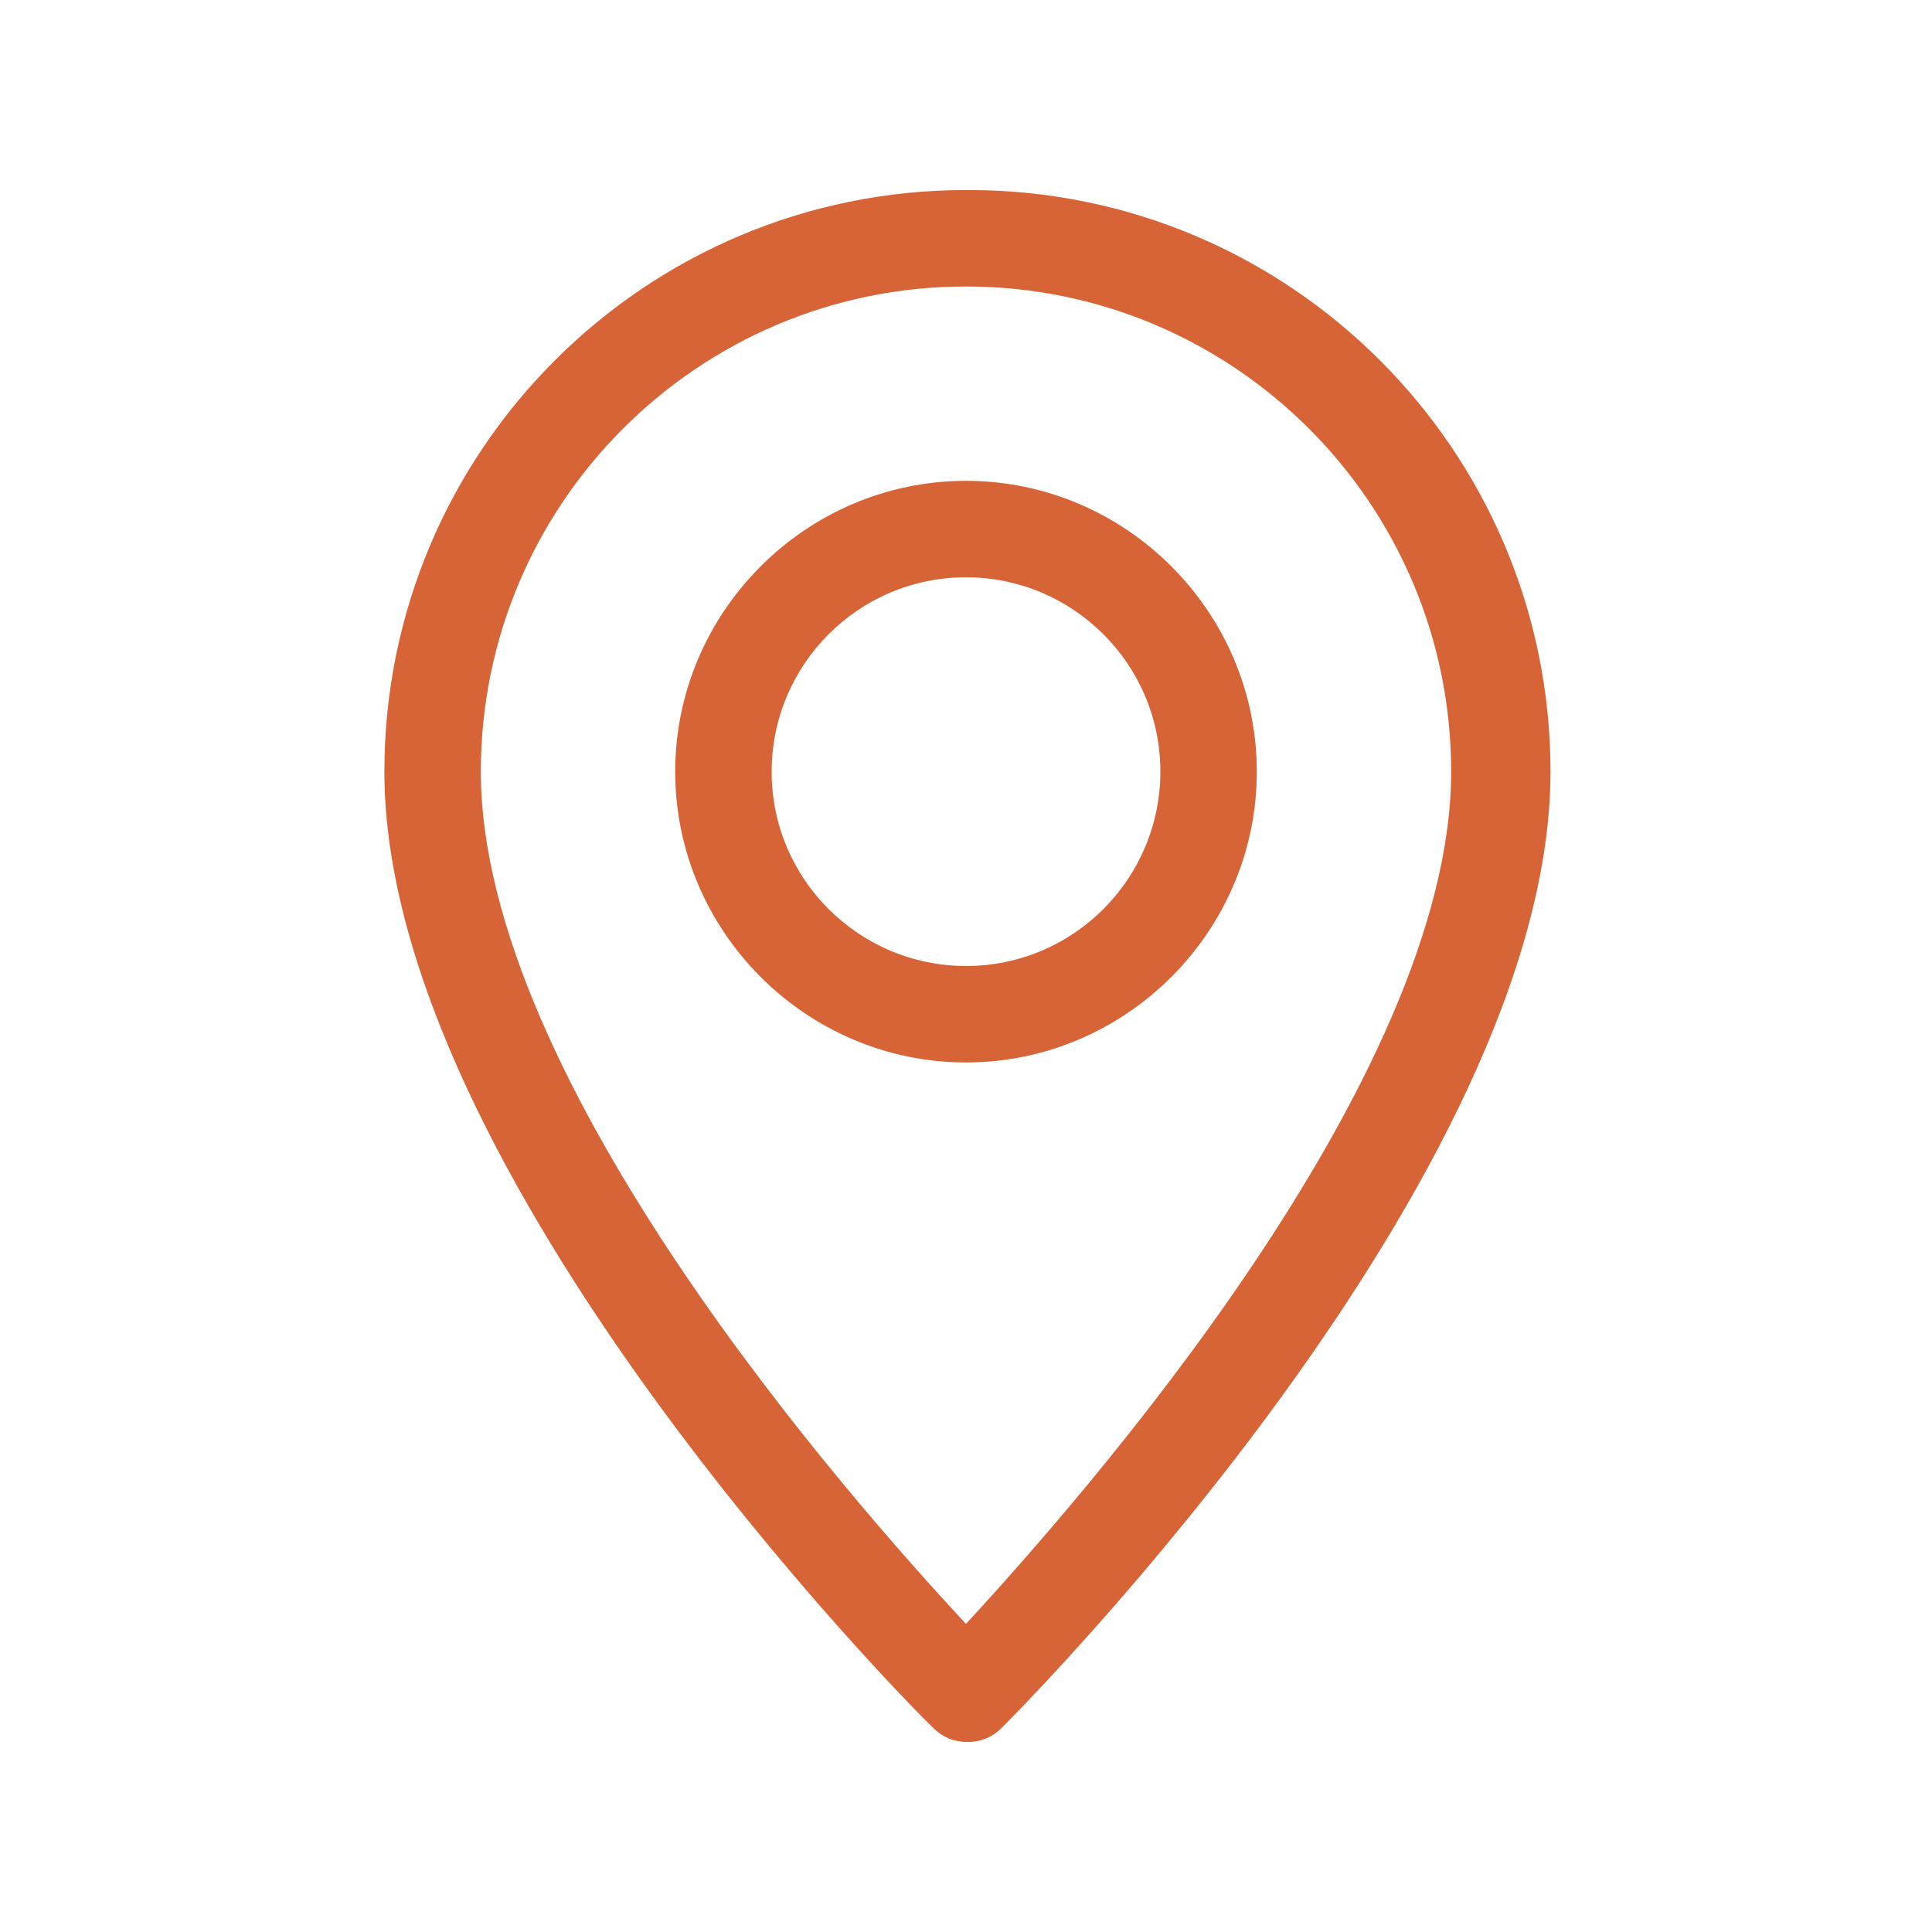 <?xml version="1.0" encoding="UTF-8"?>
<!DOCTYPE svg PUBLIC "-//W3C//DTD SVG 1.1//EN" "http://www.w3.org/Graphics/SVG/1.1/DTD/svg11.dtd">
<!-- Creator: CorelDRAW -->
<svg xmlns="http://www.w3.org/2000/svg" xml:space="preserve" width="7.668mm" height="7.668mm" version="1.1" style="shape-rendering:geometricPrecision; text-rendering:geometricPrecision; image-rendering:optimizeQuality; fill-rule:evenodd; clip-rule:evenodd"
viewBox="0 0 13.42 13.42"
 xmlns:xlink="http://www.w3.org/1999/xlink"
 xmlns:xodm="http://www.corel.com/coreldraw/odm/2003">
 <defs>
  <style type="text/css">
   <![CDATA[
    .fil0 {fill:none;fill-rule:nonzero}
    .fil1 {fill:#d76437;fill-rule:nonzero}
   ]]>
  </style>
 </defs>
 <g id="Layer_x0020_1">
  <g id="_1743442138000">
   <rect class="fil0" x="-0" y="0" width="13.42" height="13.42"/>
  </g>
  <g id="_1743442138624">
   <g>
    <path class="fil1" d="M6.71 1.32c-2.23,0 -4.04,1.81 -4.04,4.04 0,2.8 3.65,6.49 3.81,6.64 0.07,0.07 0.15,0.1 0.24,0.1 0.09,0 0.17,-0.03 0.24,-0.1 0.16,-0.16 3.81,-3.84 3.81,-6.64 0,-2.23 -1.81,-4.04 -4.04,-4.04zm0 9.96c-0.8,-0.86 -3.37,-3.77 -3.37,-5.92 0,-1.86 1.51,-3.37 3.37,-3.37 1.86,0 3.37,1.51 3.37,3.37 0,2.14 -2.57,5.05 -3.37,5.92z"/>
   </g>
  </g>
  <g id="_1743442139920">
   <g>
    <path class="fil1" d="M6.71 3.34c-1.11,0 -2.02,0.91 -2.02,2.02 0,1.11 0.91,2.02 2.02,2.02 1.11,0 2.02,-0.91 2.02,-2.02 0,-1.11 -0.91,-2.02 -2.02,-2.02zm0 3.37c-0.74,0 -1.35,-0.6 -1.35,-1.35 0,-0.74 0.6,-1.35 1.35,-1.35 0.74,0 1.35,0.6 1.35,1.35 0,0.74 -0.6,1.35 -1.35,1.35z"/>
   </g>
  </g>
 </g>
</svg>
